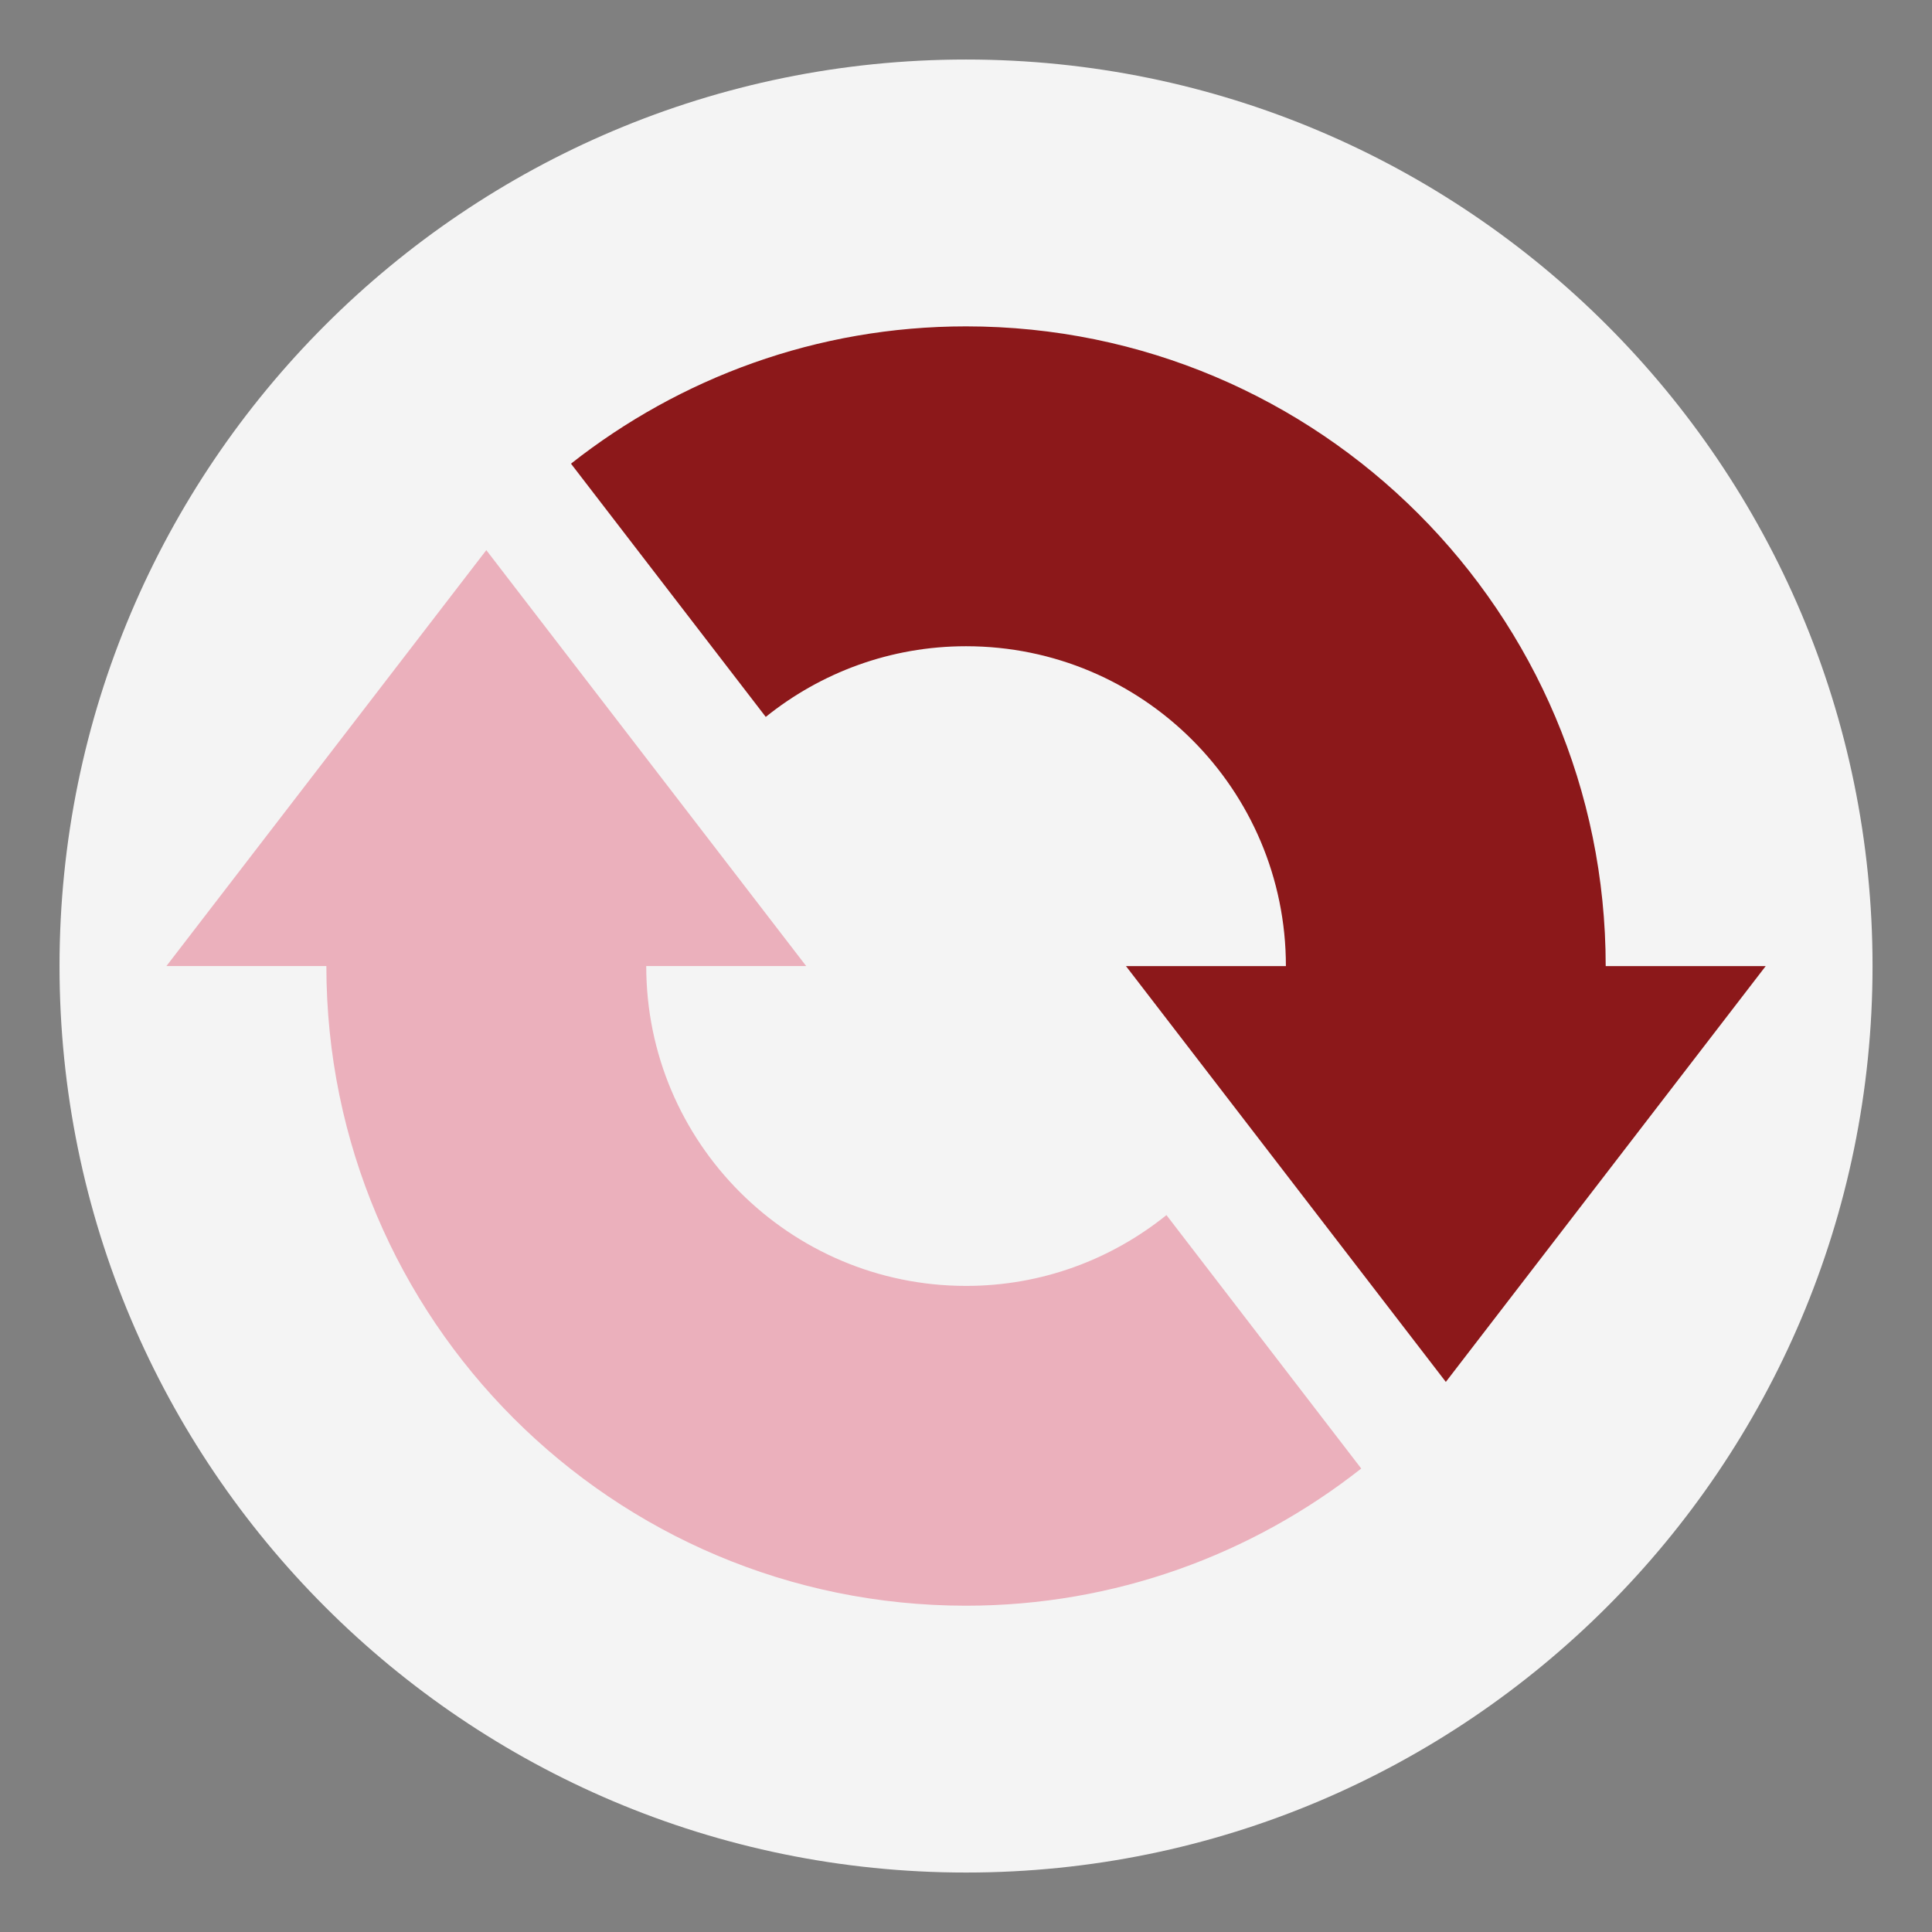 <?xml version="1.0" encoding="UTF-8"?><svg id="Layer_1" xmlns="http://www.w3.org/2000/svg" viewBox="0 0 291.13 291.13"><rect x="0" y="0" width="291.13" height="291.13" fill="#808080" stroke="none"/><defs><style>.cls-1{fill:#f4f4f4;}.cls-2{fill:#ebb0bc;}.cls-3{fill:#8c181a;}</style></defs><path class="cls-1" d="m282.17,145.57c0,75.4-61.2,136.6-136.6,136.6S8.97,220.97,8.97,145.57,70.17,8.97,145.57,8.97s136.6,61.2,136.6,136.6"/><path class="cls-3" d="m241.96,145.57c0-53.22-43.15-96.39-96.39-96.39-22.49,0-43.13,7.77-59.53,20.69l29.35,38.16c8.27-6.65,18.75-10.65,30.18-10.65,26.63,0,48.2,21.58,48.2,48.2h-24.1l48.2,62.66,48.2-62.66h-24.1Z"/><path class="cls-2" d="m205.11,221.3c-16.4,12.91-37.06,20.66-59.54,20.66-53.25,0-96.39-43.15-96.39-96.39h-24.1l48.2-62.67,48.2,62.67h-24.1c0,26.6,21.6,48.2,48.2,48.2,11.45,0,21.91-4.01,30.19-10.67l29.36,38.2Z"/></svg>